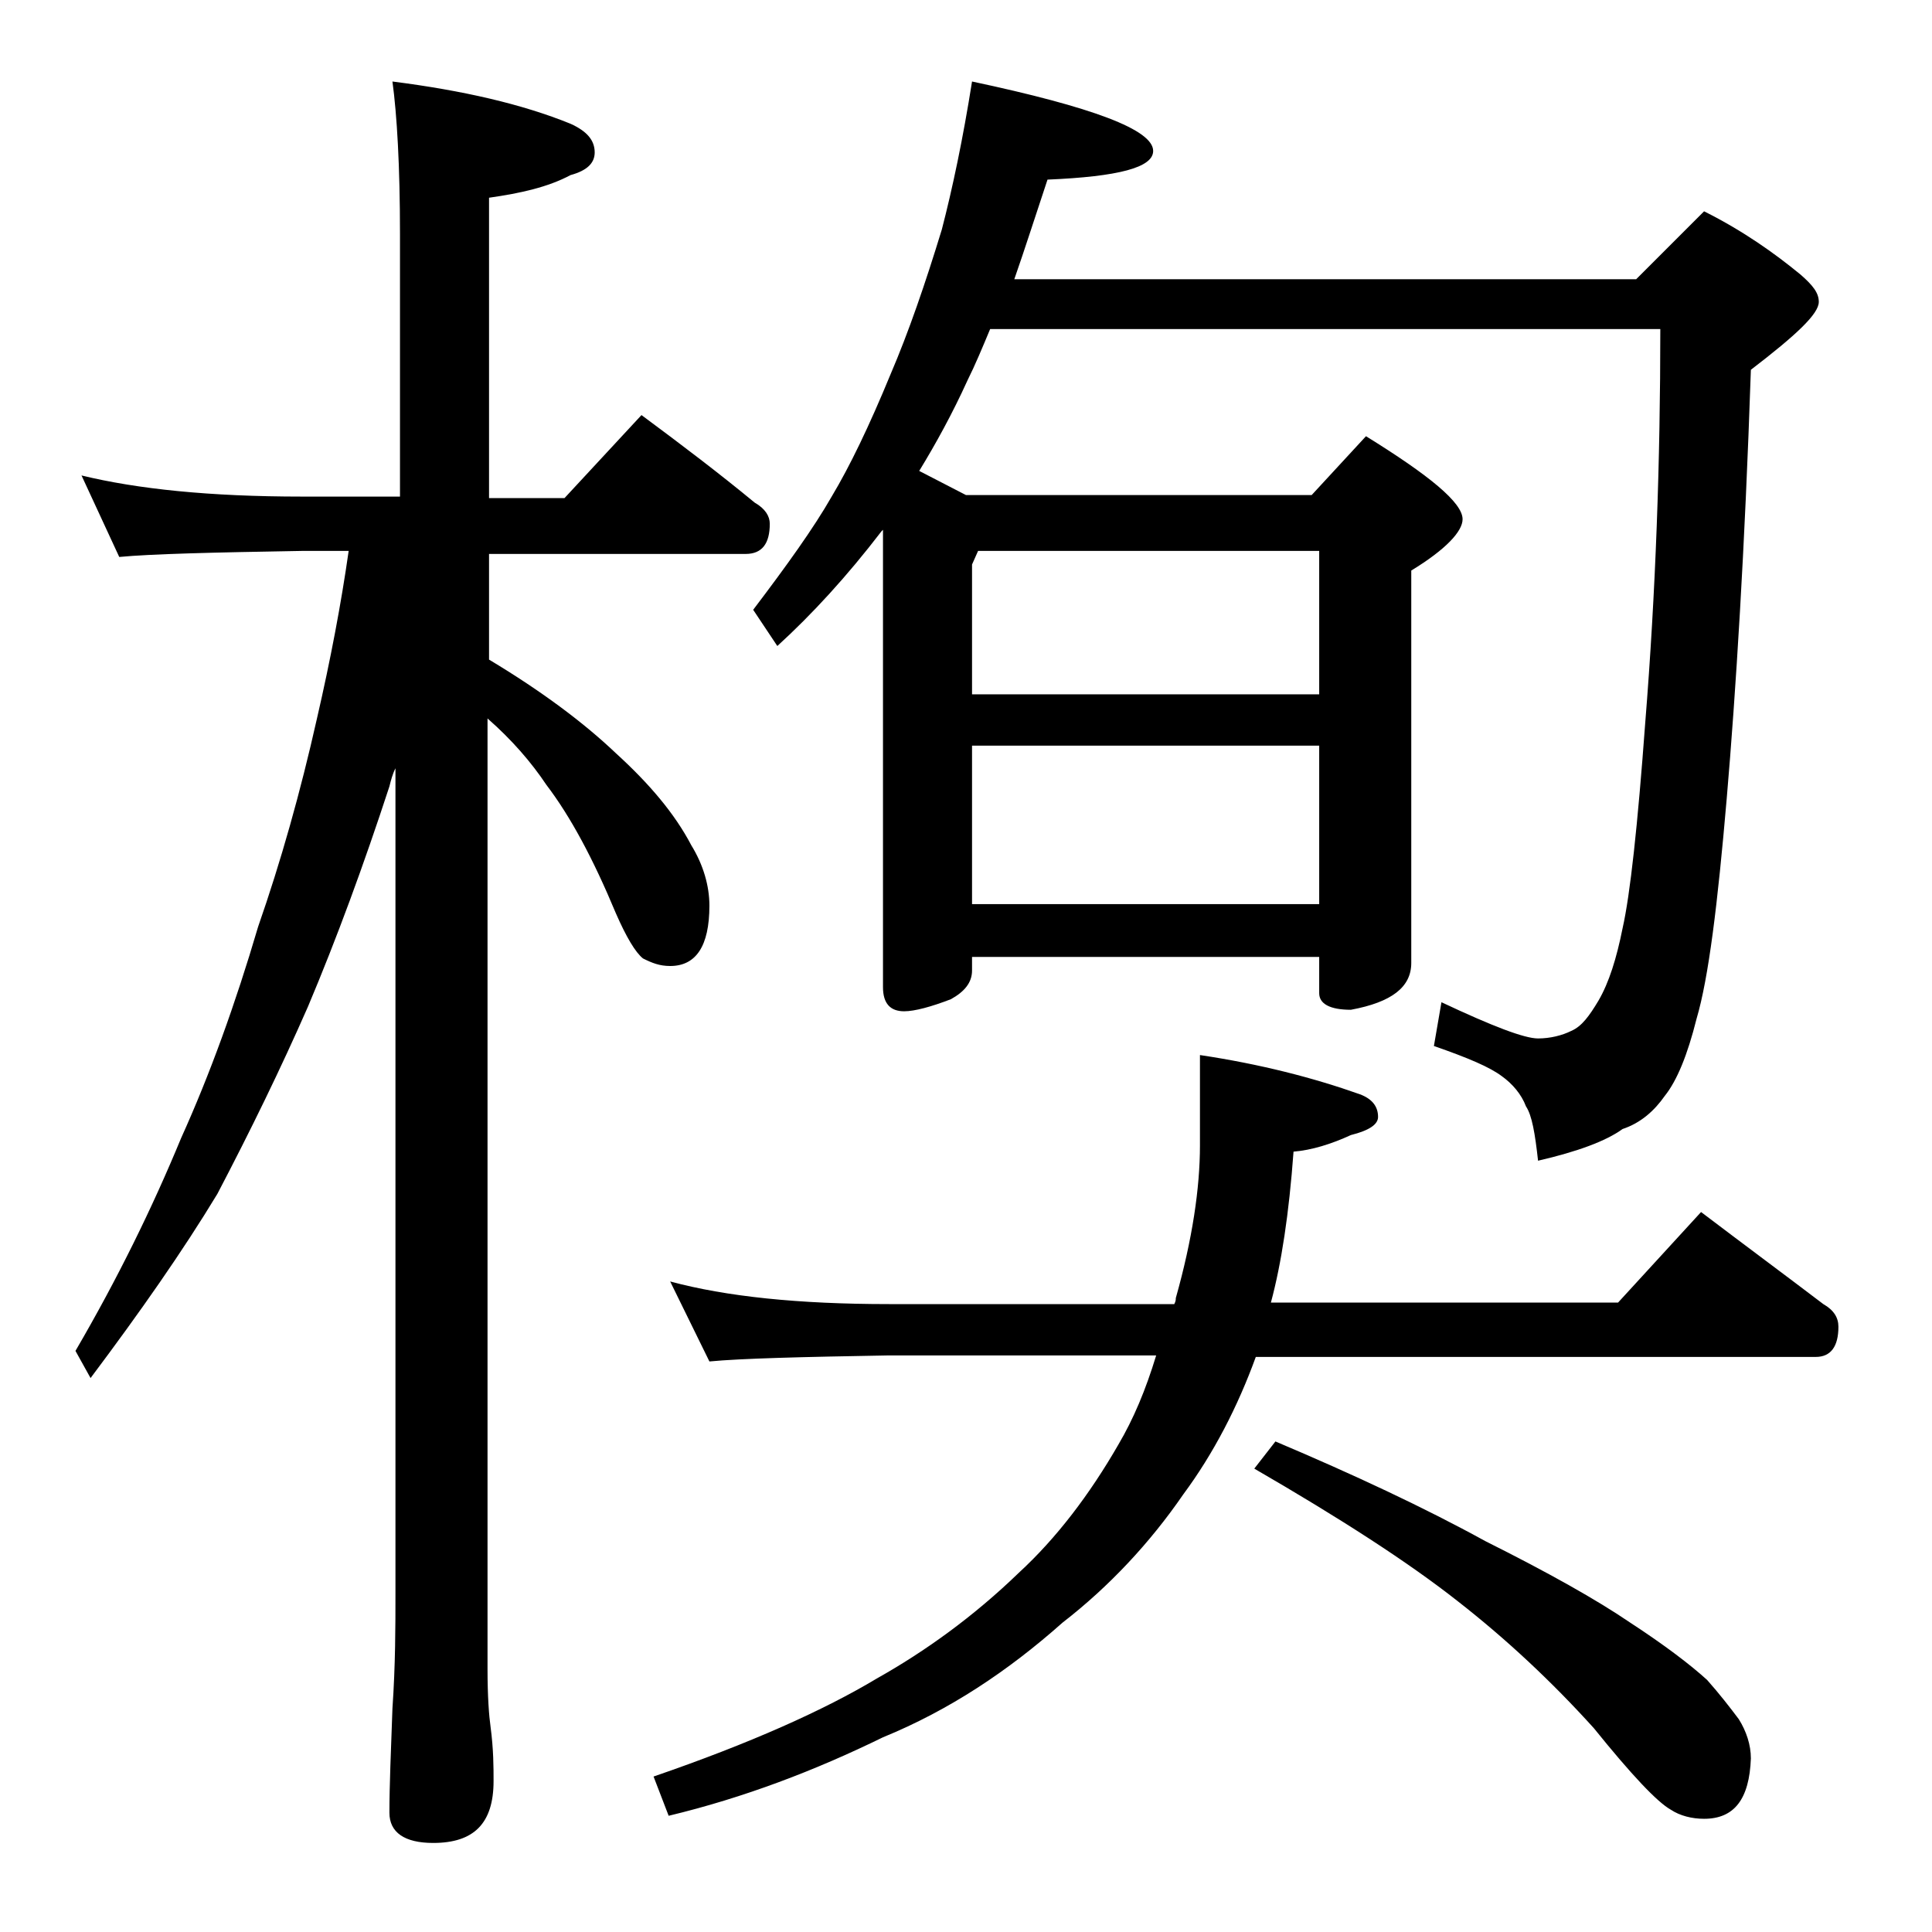 <?xml version="1.0" encoding="utf-8"?>
<!-- Generator: Adobe Illustrator 18.0.0, SVG Export Plug-In . SVG Version: 6.00 Build 0)  -->
<!DOCTYPE svg PUBLIC "-//W3C//DTD SVG 1.1//EN" "http://www.w3.org/Graphics/SVG/1.1/DTD/svg11.dtd">
<svg version="1.1" id="Layer_1" xmlns="http://www.w3.org/2000/svg" xmlns:xlink="http://www.w3.org/1999/xlink" x="0px" y="0px"
	 viewBox="0 0 128 128" enable-background="new 0 0 128 128" xml:space="preserve">
<path d="M5.4,31.5c3.7,0.9,8.5,1.4,14.6,1.4h6.5V15.5c0-4.5-0.2-7.9-0.5-10.1c4.7,0.6,8.6,1.5,11.8,2.8c1.1,0.5,1.6,1.1,1.6,1.9
	c0,0.7-0.5,1.2-1.6,1.5c-1.5,0.8-3.3,1.2-5.4,1.5v19.9h5l5.1-5.5c2.7,2,5.2,3.9,7.5,5.8c0.7,0.4,1,0.9,1,1.4c0,1.3-0.5,2-1.6,2h-17
	v7c3.5,2.1,6.3,4.2,8.4,6.2c2.2,2,3.9,4,5,6.1c0.8,1.3,1.2,2.7,1.2,4c0,2.7-0.9,4-2.6,4c-0.7,0-1.2-0.2-1.8-0.5
	c-0.5-0.4-1.1-1.4-1.8-3c-1.5-3.6-3-6.4-4.6-8.5c-1-1.5-2.3-3-3.9-4.4v63c0,1.8,0.1,3.1,0.2,3.8c0.2,1.5,0.2,2.7,0.2,3.6
	c0,2.8-1.3,4.1-4,4.1c-1.9,0-2.9-0.7-2.9-2c0-1.8,0.1-4.1,0.2-6.9c0.2-2.9,0.2-5.5,0.2-7.6V50.9c-0.2,0.4-0.3,0.8-0.4,1.2
	c-1.7,5.2-3.5,10.1-5.4,14.6c-1.8,4.1-3.8,8.2-6,12.4c-2.3,3.8-5.1,7.8-8.4,12.2L5,89.5c2.8-4.8,5.1-9.5,7-14.1
	c1.9-4.2,3.6-8.9,5.1-14c1.5-4.3,2.8-8.9,3.9-13.8c0.9-3.9,1.6-7.6,2.1-11.1H20c-5.9,0.1-10,0.2-12.1,0.4L5.4,31.5z M44.4,84.9
	c3.7,1,8.5,1.5,14.5,1.5h18.9c0.1-0.2,0.1-0.3,0.1-0.4c1.1-3.9,1.6-7.3,1.6-10.1v-6c4,0.6,7.5,1.5,10.6,2.6c0.8,0.3,1.2,0.8,1.2,1.5
	c0,0.5-0.6,0.9-1.8,1.2c-1.3,0.6-2.6,1-3.8,1.1c-0.3,4.1-0.8,7.4-1.5,10h23l5.5-6c2.9,2.2,5.6,4.2,8.1,6.1c0.7,0.4,1,0.9,1,1.5
	c0,1.3-0.5,2-1.5,2H83.2c-1.2,3.3-2.8,6.4-4.8,9.1c-2.2,3.2-4.9,6.1-8,8.5c-3.6,3.2-7.5,5.8-11.9,7.6c-4.5,2.2-9.2,4-14.2,5.2
	l-1-2.6c6.4-2.2,11.3-4.4,14.8-6.5c3.2-1.8,6.4-4.1,9.4-7c2.5-2.3,4.7-5.2,6.6-8.5c1-1.7,1.8-3.6,2.5-5.9H58.9
	c-5.8,0.1-9.8,0.2-11.9,0.4L44.4,84.9z M64.4,5.4c8,1.7,12,3.2,12,4.6c0,1.1-2.3,1.7-7,1.9c-0.8,2.4-1.5,4.6-2.2,6.6h41.2l4.5-4.5
	c2.6,1.3,4.7,2.8,6.4,4.2c0.8,0.7,1.2,1.2,1.2,1.8c0,0.8-1.5,2.2-4.5,4.5c-0.4,11.9-1,21.4-1.6,28.4c-0.6,7-1.2,11.9-2,14.6
	c-0.6,2.4-1.3,4.1-2.1,5.1c-0.7,1-1.6,1.8-2.8,2.2c-1.1,0.8-3,1.5-5.6,2.1c-0.2-1.8-0.4-3-0.8-3.6c-0.3-0.8-0.9-1.5-1.6-2
	c-0.8-0.6-2.2-1.2-4.5-2l0.5-2.9c3.4,1.6,5.5,2.4,6.4,2.4c0.8,0,1.6-0.2,2.2-0.5c0.7-0.3,1.2-1,1.8-2c0.7-1.2,1.2-2.8,1.6-4.8
	c0.5-2.2,1-6.8,1.5-13.6c0.7-8.7,1-17.4,1-26.1H65.6c-0.5,1.2-1,2.4-1.5,3.4c-1,2.2-2.1,4.2-3.2,6l3.1,1.6h22.9l3.6-3.9
	c4.2,2.6,6.4,4.4,6.4,5.5c0,0.8-1.1,2-3.4,3.4v26c0,1.6-1.3,2.6-4,3.1c-1.4,0-2.1-0.4-2.1-1.1v-2.4h-23v0.9c0,0.8-0.5,1.4-1.4,1.9
	c-1.3,0.5-2.4,0.8-3.1,0.8c-0.9,0-1.4-0.5-1.4-1.6V35.1l-0.1,0.1c-2.3,3-4.6,5.5-6.9,7.6l-1.6-2.4c2.2-2.9,4-5.4,5.2-7.5
	c1.2-2,2.5-4.7,3.9-8.1c1.2-2.8,2.3-6,3.4-9.6C63.1,12.5,63.8,9.2,64.4,5.4z M64.4,46h23v-9.5H64.8l-0.4,0.9V46z M64.4,59.9h23V49.4
	h-23V59.9z M84.5,95.5c5.2,2.2,9.9,4.4,13.9,6.6c4.2,2.1,7.4,3.9,9.6,5.4c2.3,1.5,4,2.8,5.1,3.8c0.8,0.9,1.5,1.8,2.1,2.6
	c0.5,0.8,0.8,1.7,0.8,2.6c-0.1,2.7-1.1,4-3.1,4c-0.8,0-1.6-0.2-2.2-0.6c-0.9-0.5-2.6-2.3-5.1-5.4c-2.8-3.1-5.8-5.9-9-8.4
	c-3.3-2.6-7.8-5.5-13.5-8.8L84.5,95.5z"/>
</svg>
